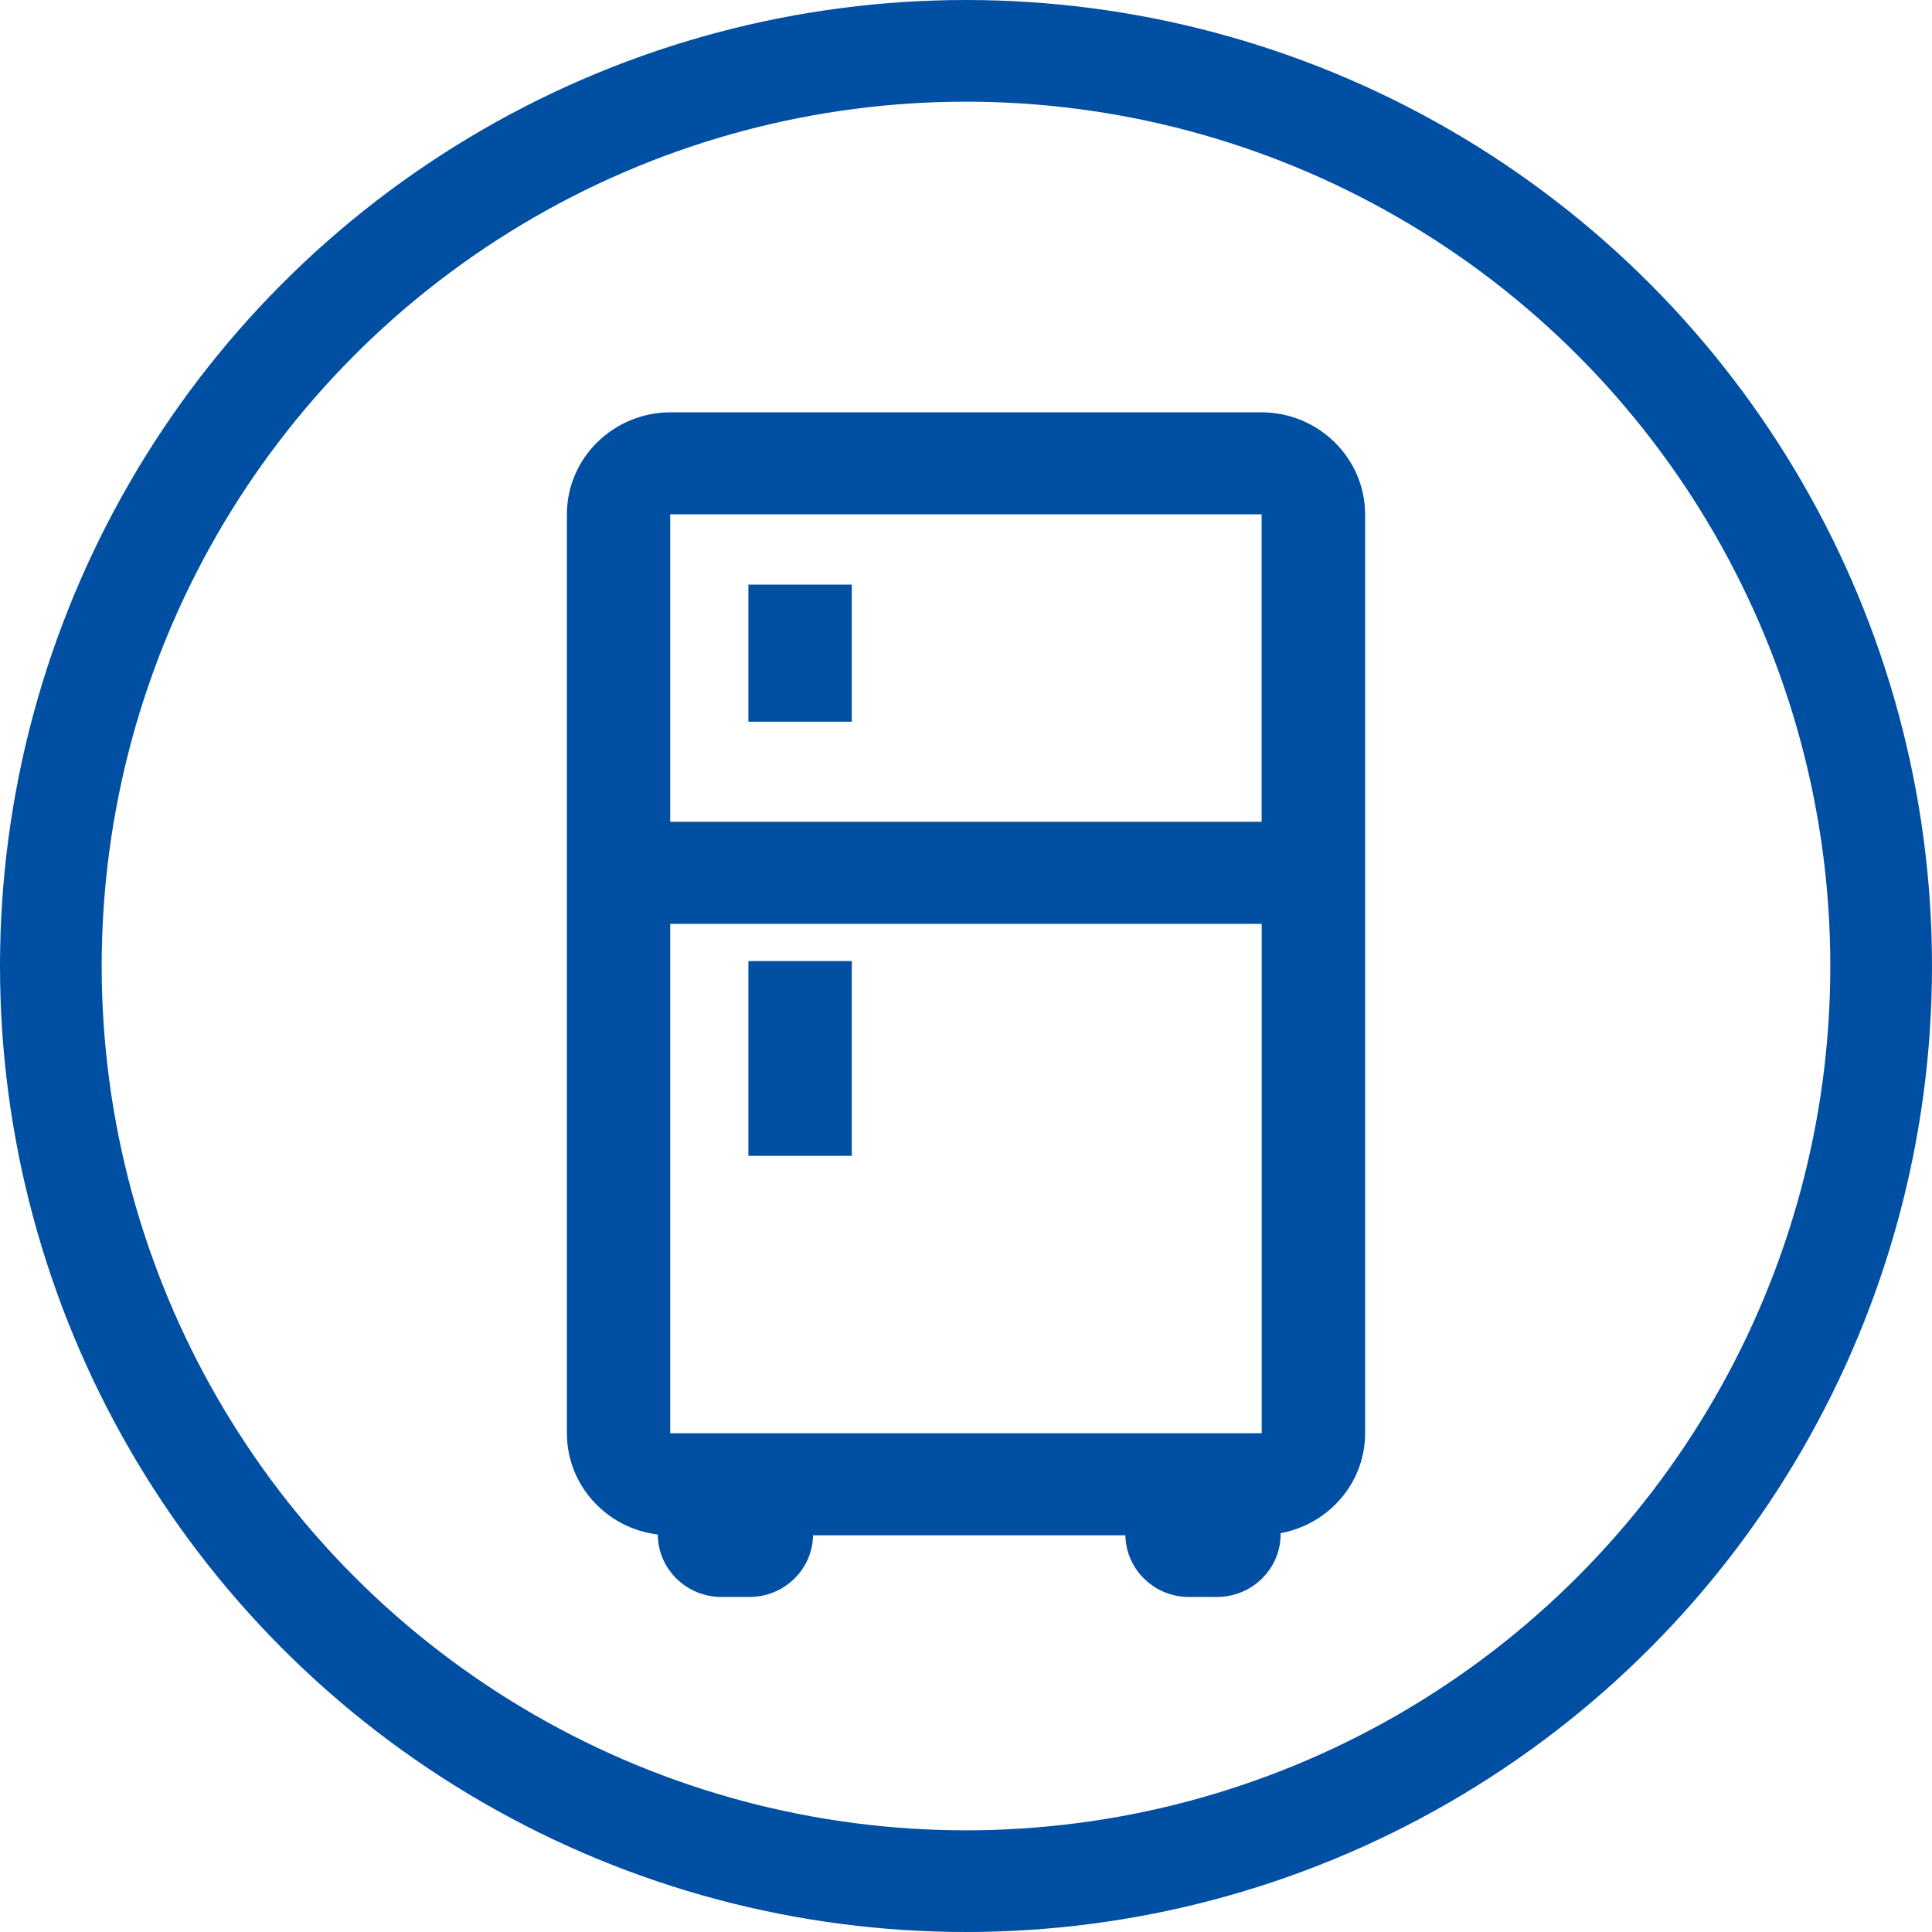 <svg width="38" height="38" viewBox="0 0 38 38" fill="none" xmlns="http://www.w3.org/2000/svg">
<circle cx="19" cy="19" r="18" stroke="#004FA3" stroke-width="2"/>
<path d="M24.811 8.36H13.188C12.202 8.36 11.4 9.149 11.4 10.117V28.19C11.4 29.159 12.202 29.947 13.188 29.947H13.217C13.2 30.021 13.188 30.096 13.188 30.177C13.188 30.72 13.637 31.16 14.188 31.16H14.742C15.295 31.16 15.742 30.72 15.742 30.177C15.742 30.096 15.73 30.021 15.711 29.947H22.415C22.396 30.021 22.385 30.096 22.385 30.177C22.385 30.72 22.832 31.16 23.384 31.16H23.937C24.49 31.16 24.938 30.72 24.938 30.177C24.938 30.093 24.924 30.015 24.905 29.938C25.847 29.888 26.6 29.127 26.6 28.19V10.117C26.599 9.149 25.795 8.36 24.811 8.36ZM13.188 9.866H24.811C24.951 9.866 25.065 9.979 25.065 10.117V16.414H12.932V10.117C12.932 9.979 13.047 9.866 13.188 9.866ZM24.811 28.44H13.188C13.047 28.44 12.932 28.327 12.932 28.19V17.921H25.066V28.19C25.065 28.327 24.95 28.44 24.811 28.44Z" fill="#004FA3"/>
<path d="M16.504 11.749H14.97V13.945H16.504V11.749Z" fill="#004FA3"/>
<path d="M16.504 19.153H14.97V22.484H16.504V19.153Z" fill="#004FA3"/>
<path d="M24.811 8.36H13.188C12.202 8.36 11.4 9.149 11.4 10.117V28.19C11.4 29.159 12.202 29.947 13.188 29.947H13.217C13.2 30.021 13.188 30.096 13.188 30.177C13.188 30.72 13.637 31.16 14.188 31.16H14.742C15.295 31.16 15.742 30.72 15.742 30.177C15.742 30.096 15.73 30.021 15.711 29.947H22.415C22.396 30.021 22.385 30.096 22.385 30.177C22.385 30.72 22.832 31.16 23.384 31.16H23.937C24.49 31.16 24.938 30.72 24.938 30.177C24.938 30.093 24.924 30.015 24.905 29.938C25.847 29.888 26.6 29.127 26.6 28.19V10.117C26.599 9.149 25.795 8.36 24.811 8.36ZM13.188 9.866H24.811C24.951 9.866 25.065 9.979 25.065 10.117V16.414H12.932V10.117C12.932 9.979 13.047 9.866 13.188 9.866ZM24.811 28.44H13.188C13.047 28.44 12.932 28.327 12.932 28.19V17.921H25.066V28.19C25.065 28.327 24.95 28.44 24.811 28.44Z" stroke="#004FA3" stroke-width="0.5"/>
<path d="M16.504 11.749H14.97V13.945H16.504V11.749Z" stroke="#004FA3" stroke-width="0.5"/>
<path d="M16.504 19.153H14.97V22.484H16.504V19.153Z" stroke="#004FA3" stroke-width="0.5"/>
</svg>
